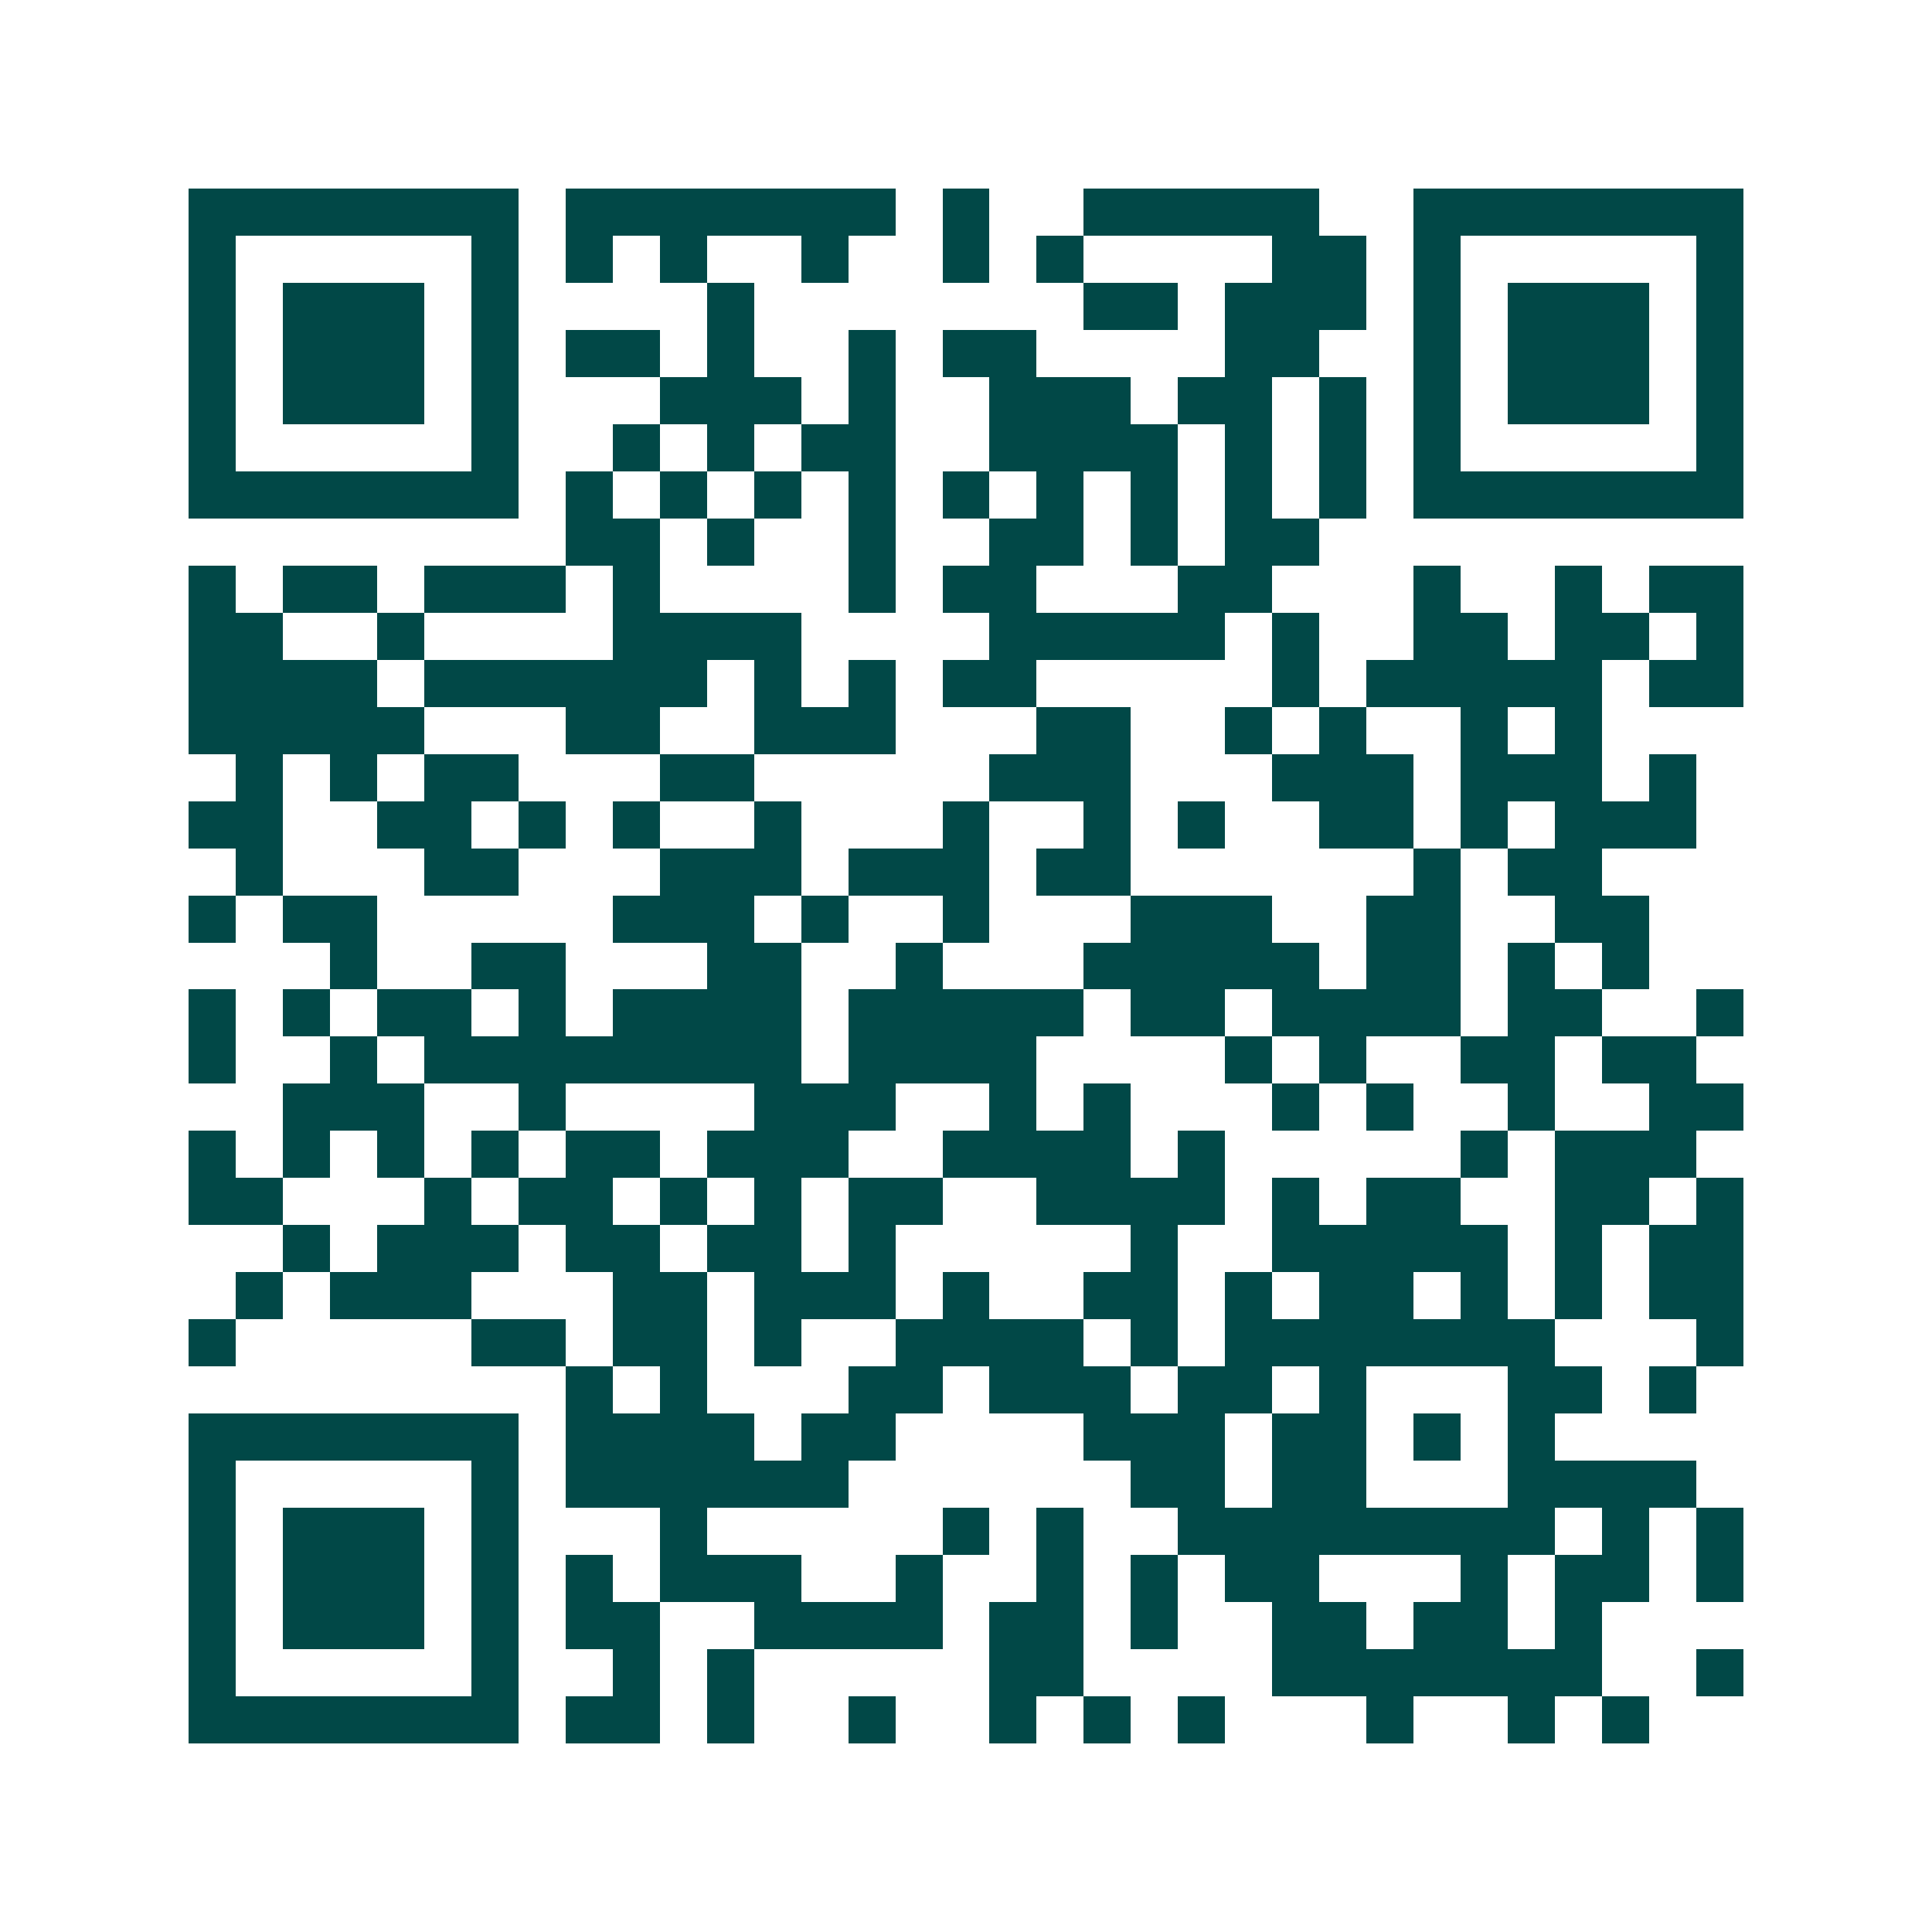 <svg xmlns="http://www.w3.org/2000/svg" width="200" height="200" viewBox="0 0 41 41" shape-rendering="crispEdges"><path fill="#ffffff" d="M0 0h41v41H0z"/><path stroke="#014847" d="M4 4.5h7m1 0h7m1 0h1m2 0h5m2 0h7M4 5.5h1m5 0h1m1 0h1m1 0h1m2 0h1m2 0h1m1 0h1m4 0h2m1 0h1m5 0h1M4 6.5h1m1 0h3m1 0h1m4 0h1m7 0h2m1 0h3m1 0h1m1 0h3m1 0h1M4 7.5h1m1 0h3m1 0h1m1 0h2m1 0h1m2 0h1m1 0h2m4 0h2m2 0h1m1 0h3m1 0h1M4 8.5h1m1 0h3m1 0h1m3 0h3m1 0h1m2 0h3m1 0h2m1 0h1m1 0h1m1 0h3m1 0h1M4 9.5h1m5 0h1m2 0h1m1 0h1m1 0h2m2 0h4m1 0h1m1 0h1m1 0h1m5 0h1M4 10.5h7m1 0h1m1 0h1m1 0h1m1 0h1m1 0h1m1 0h1m1 0h1m1 0h1m1 0h1m1 0h7M12 11.5h2m1 0h1m2 0h1m2 0h2m1 0h1m1 0h2M4 12.5h1m1 0h2m1 0h3m1 0h1m4 0h1m1 0h2m3 0h2m3 0h1m2 0h1m1 0h2M4 13.5h2m2 0h1m4 0h4m4 0h5m1 0h1m2 0h2m1 0h2m1 0h1M4 14.5h4m1 0h6m1 0h1m1 0h1m1 0h2m5 0h1m1 0h5m1 0h2M4 15.5h5m3 0h2m2 0h3m3 0h2m2 0h1m1 0h1m2 0h1m1 0h1M5 16.5h1m1 0h1m1 0h2m3 0h2m5 0h3m3 0h3m1 0h3m1 0h1M4 17.5h2m2 0h2m1 0h1m1 0h1m2 0h1m3 0h1m2 0h1m1 0h1m2 0h2m1 0h1m1 0h3M5 18.5h1m3 0h2m3 0h3m1 0h3m1 0h2m6 0h1m1 0h2M4 19.5h1m1 0h2m5 0h3m1 0h1m2 0h1m3 0h3m2 0h2m2 0h2M7 20.5h1m2 0h2m3 0h2m2 0h1m3 0h5m1 0h2m1 0h1m1 0h1M4 21.5h1m1 0h1m1 0h2m1 0h1m1 0h4m1 0h5m1 0h2m1 0h4m1 0h2m2 0h1M4 22.5h1m2 0h1m1 0h8m1 0h4m4 0h1m1 0h1m2 0h2m1 0h2M6 23.5h3m2 0h1m4 0h3m2 0h1m1 0h1m3 0h1m1 0h1m2 0h1m2 0h2M4 24.5h1m1 0h1m1 0h1m1 0h1m1 0h2m1 0h3m2 0h4m1 0h1m5 0h1m1 0h3M4 25.5h2m3 0h1m1 0h2m1 0h1m1 0h1m1 0h2m2 0h4m1 0h1m1 0h2m2 0h2m1 0h1M6 26.5h1m1 0h3m1 0h2m1 0h2m1 0h1m5 0h1m2 0h5m1 0h1m1 0h2M5 27.5h1m1 0h3m3 0h2m1 0h3m1 0h1m2 0h2m1 0h1m1 0h2m1 0h1m1 0h1m1 0h2M4 28.5h1m5 0h2m1 0h2m1 0h1m2 0h4m1 0h1m1 0h7m3 0h1M12 29.5h1m1 0h1m3 0h2m1 0h3m1 0h2m1 0h1m3 0h2m1 0h1M4 30.5h7m1 0h4m1 0h2m4 0h3m1 0h2m1 0h1m1 0h1M4 31.5h1m5 0h1m1 0h6m6 0h2m1 0h2m3 0h4M4 32.5h1m1 0h3m1 0h1m3 0h1m5 0h1m1 0h1m2 0h8m1 0h1m1 0h1M4 33.5h1m1 0h3m1 0h1m1 0h1m1 0h3m2 0h1m2 0h1m1 0h1m1 0h2m3 0h1m1 0h2m1 0h1M4 34.5h1m1 0h3m1 0h1m1 0h2m2 0h4m1 0h2m1 0h1m2 0h2m1 0h2m1 0h1M4 35.5h1m5 0h1m2 0h1m1 0h1m5 0h2m4 0h7m2 0h1M4 36.5h7m1 0h2m1 0h1m2 0h1m2 0h1m1 0h1m1 0h1m3 0h1m2 0h1m1 0h1"/></svg>
